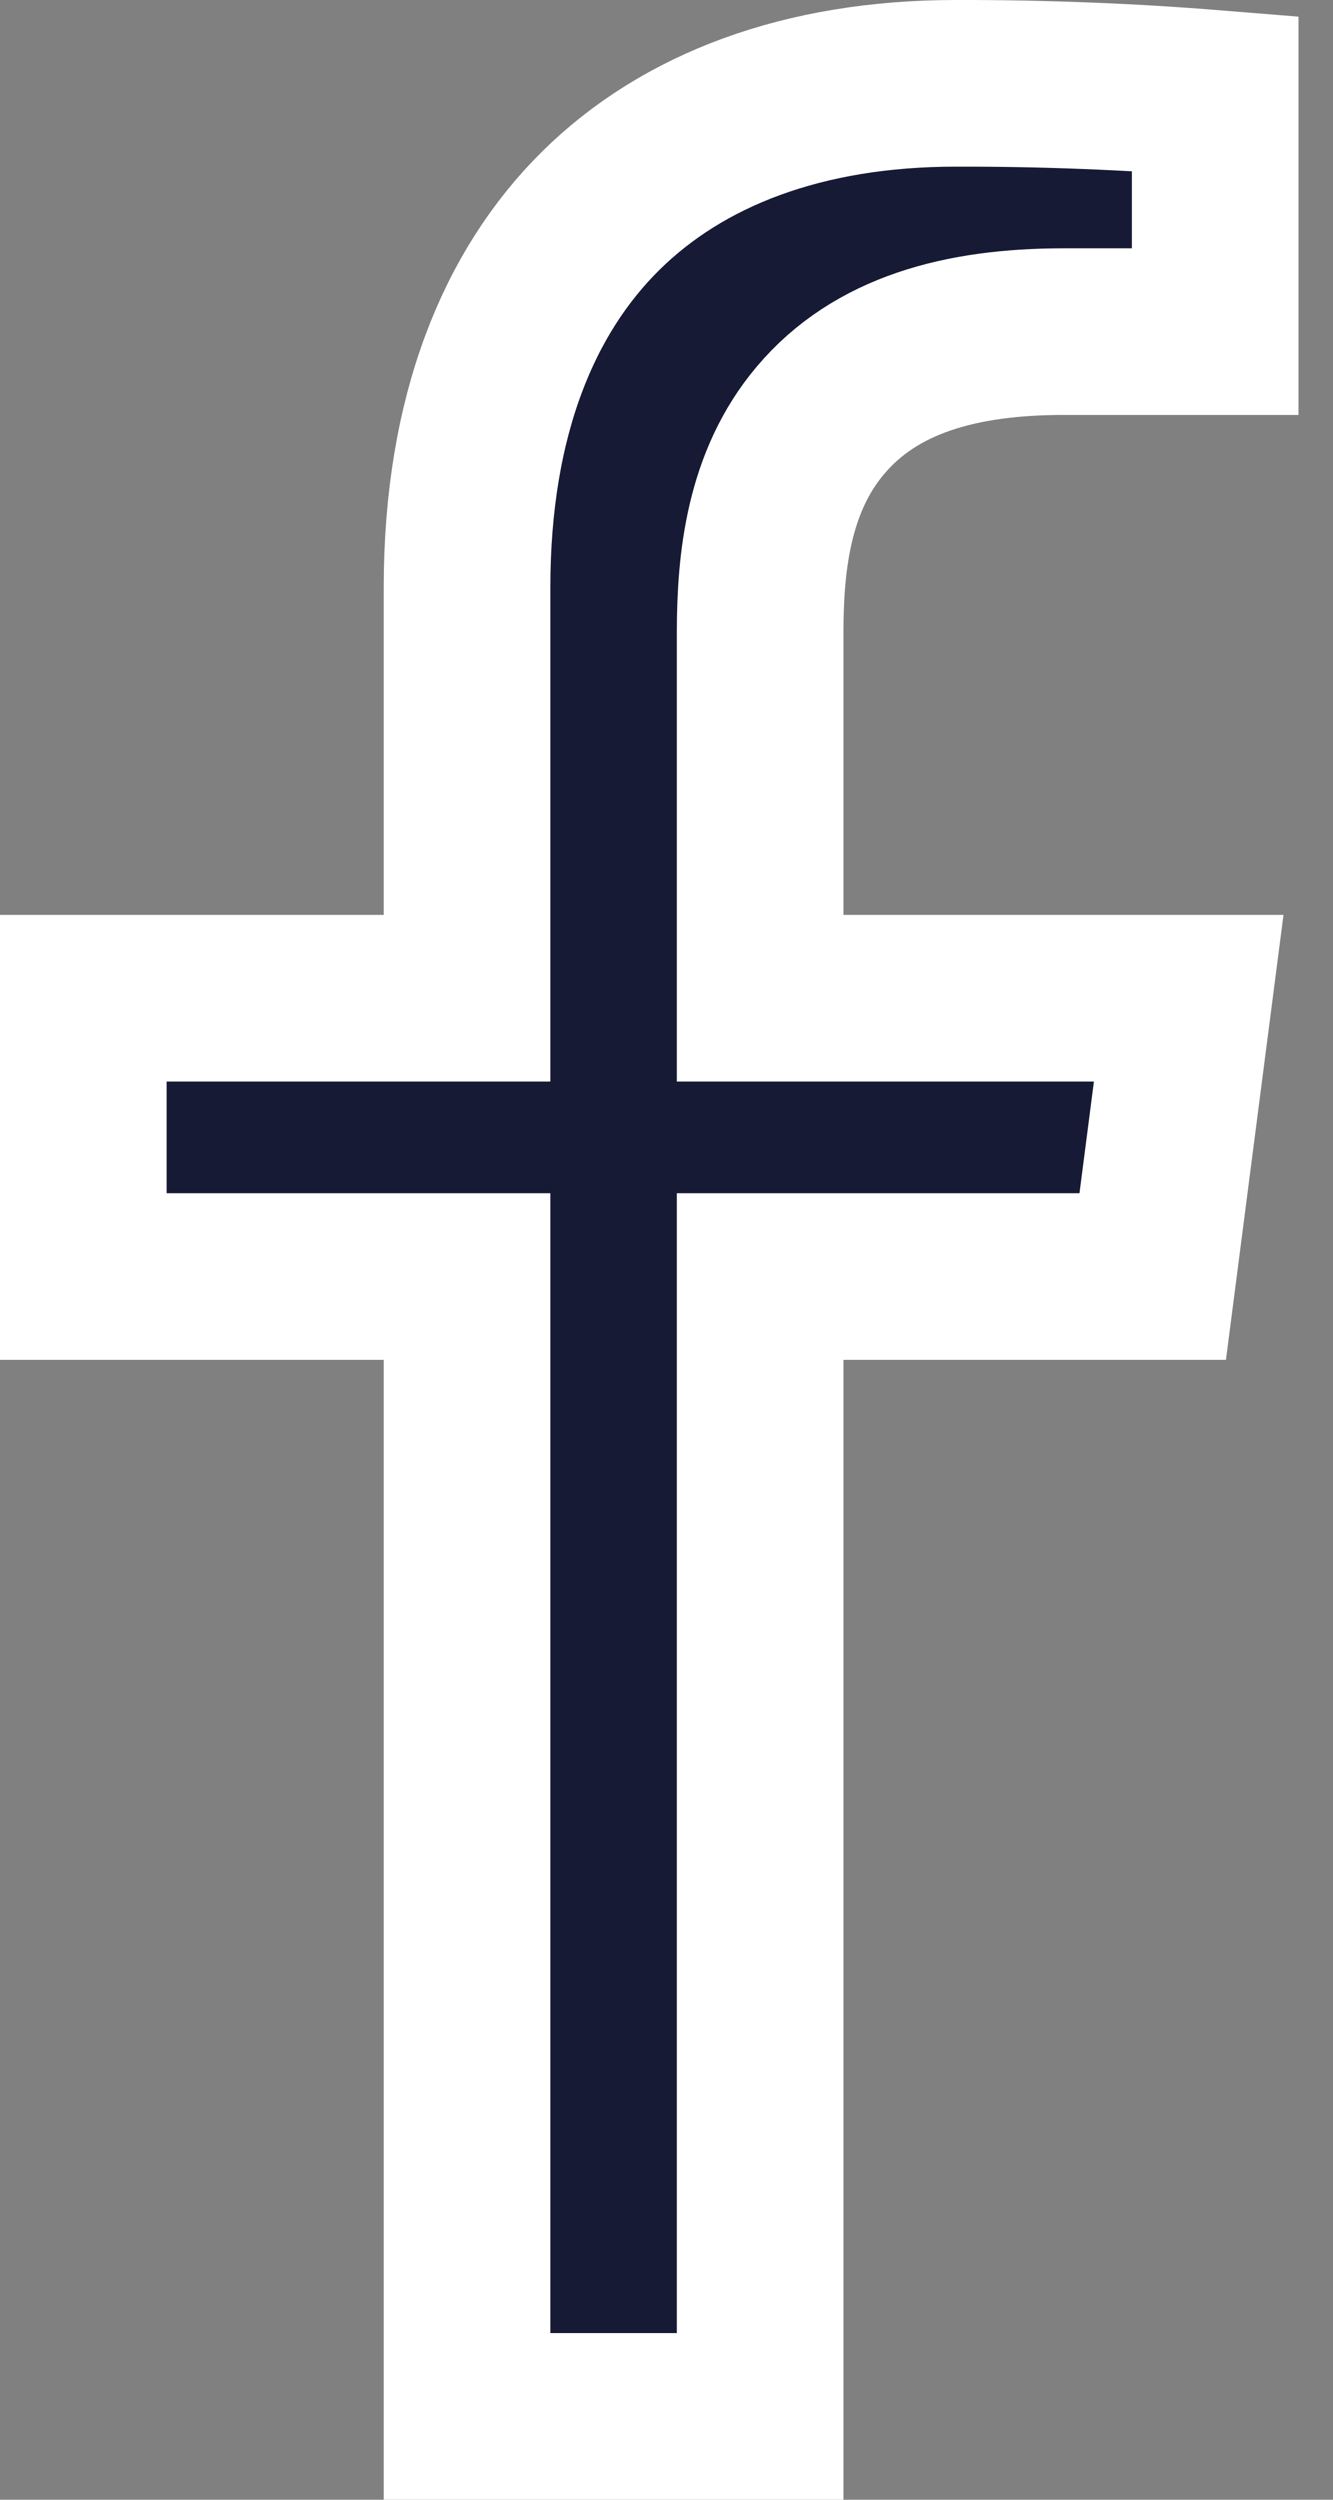<svg width="8" height="15" viewBox="0 0 8 15" fill="none" xmlns="http://www.w3.org/2000/svg">
<rect x="0" y="0" width="8" height="15" fill="#808080" stroke="none"/>
<path d="M5.737 0.5H5.738C6.257 0.499 6.776 0.519 7.293 0.561V1.99H6.383C5.766 1.99 5.255 2.13 4.925 2.521C4.611 2.891 4.563 3.376 4.562 3.787V5.99H7.134L6.918 7.66H4.562V14.5H2.803V7.66H0.5V5.99H2.803V3.525C2.803 2.489 3.117 1.747 3.606 1.264C4.097 0.779 4.819 0.5 5.737 0.5Z" fill="#171A35" stroke="white"/>
</svg>
